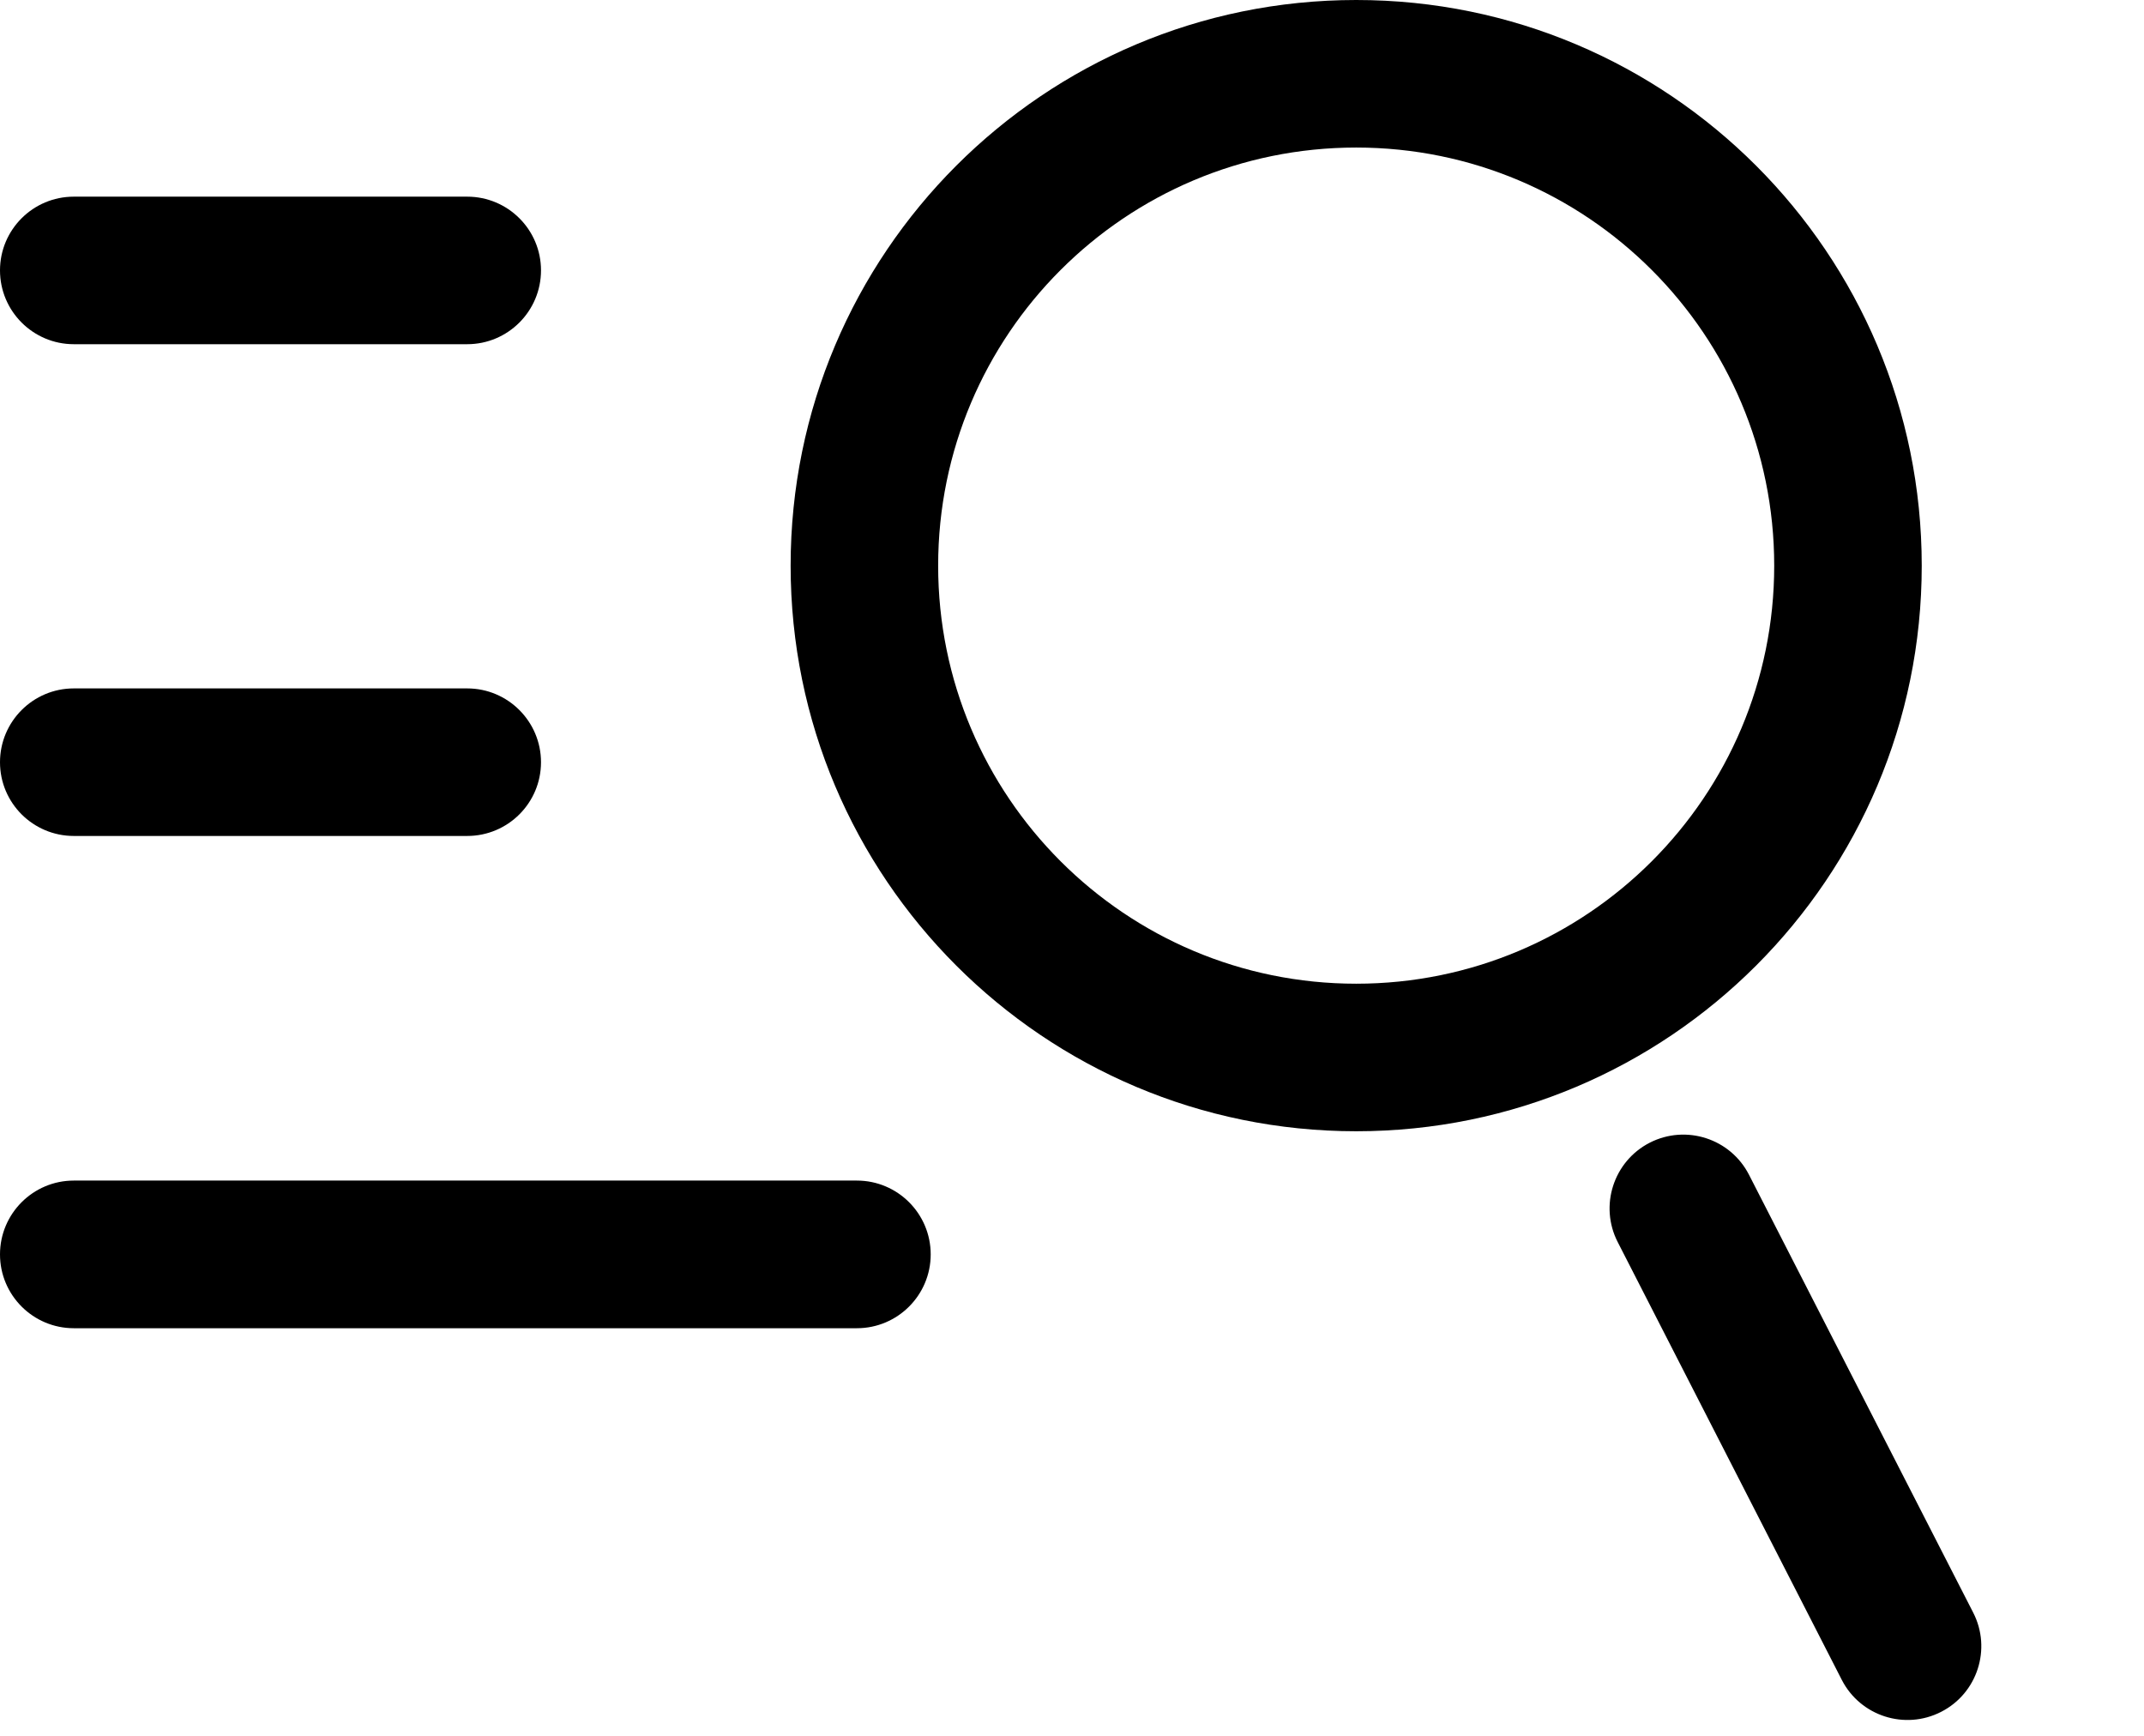 <svg width="21" height="17" viewBox="0 0 21 17" fill="none" xmlns="http://www.w3.org/2000/svg">
<path fill-rule="evenodd" clip-rule="evenodd" d="M0 2.648C0 2.249 0.324 1.926 0.723 1.926H4.576C4.975 1.926 5.299 2.249 5.299 2.648C5.299 3.047 4.975 3.371 4.576 3.371H0.723C0.324 3.371 0 3.047 0 2.648Z" fill="black"/>
<path fill-rule="evenodd" clip-rule="evenodd" d="M0 7.465C0 7.066 0.324 6.742 0.723 6.742H4.576C4.975 6.742 5.299 7.066 5.299 7.465C5.299 7.864 4.975 8.187 4.576 8.187H0.723C0.324 8.187 0 7.864 0 7.465Z" fill="black"/>
<path fill-rule="evenodd" clip-rule="evenodd" d="M0 12.285C0 11.886 0.324 11.562 0.723 11.562H8.393C8.792 11.562 9.116 11.886 9.116 12.285C9.116 12.684 8.792 13.008 8.393 13.008H0.723C0.324 13.008 0 12.684 0 12.285Z" fill="black"/>
<path fill-rule="evenodd" clip-rule="evenodd" d="M13.284 1.445C11.022 1.445 9.189 3.278 9.189 5.54C9.189 7.801 11.022 9.634 13.284 9.634C15.545 9.634 17.378 7.801 17.378 5.54C17.378 3.278 15.545 1.445 13.284 1.445ZM7.744 5.54C7.744 2.48 10.224 0 13.284 0C16.343 0 18.823 2.48 18.823 5.54C18.823 8.599 16.343 11.079 13.284 11.079C10.224 11.079 7.744 8.599 7.744 5.54Z" fill="black"/>
<path fill-rule="evenodd" clip-rule="evenodd" d="M16.159 11.191C16.514 11.01 16.949 11.15 17.131 11.505L19.327 15.793C19.509 16.148 19.368 16.584 19.013 16.765C18.658 16.947 18.222 16.807 18.04 16.452L15.845 12.164C15.663 11.809 15.804 11.373 16.159 11.191Z" fill="black"/>
</svg>
